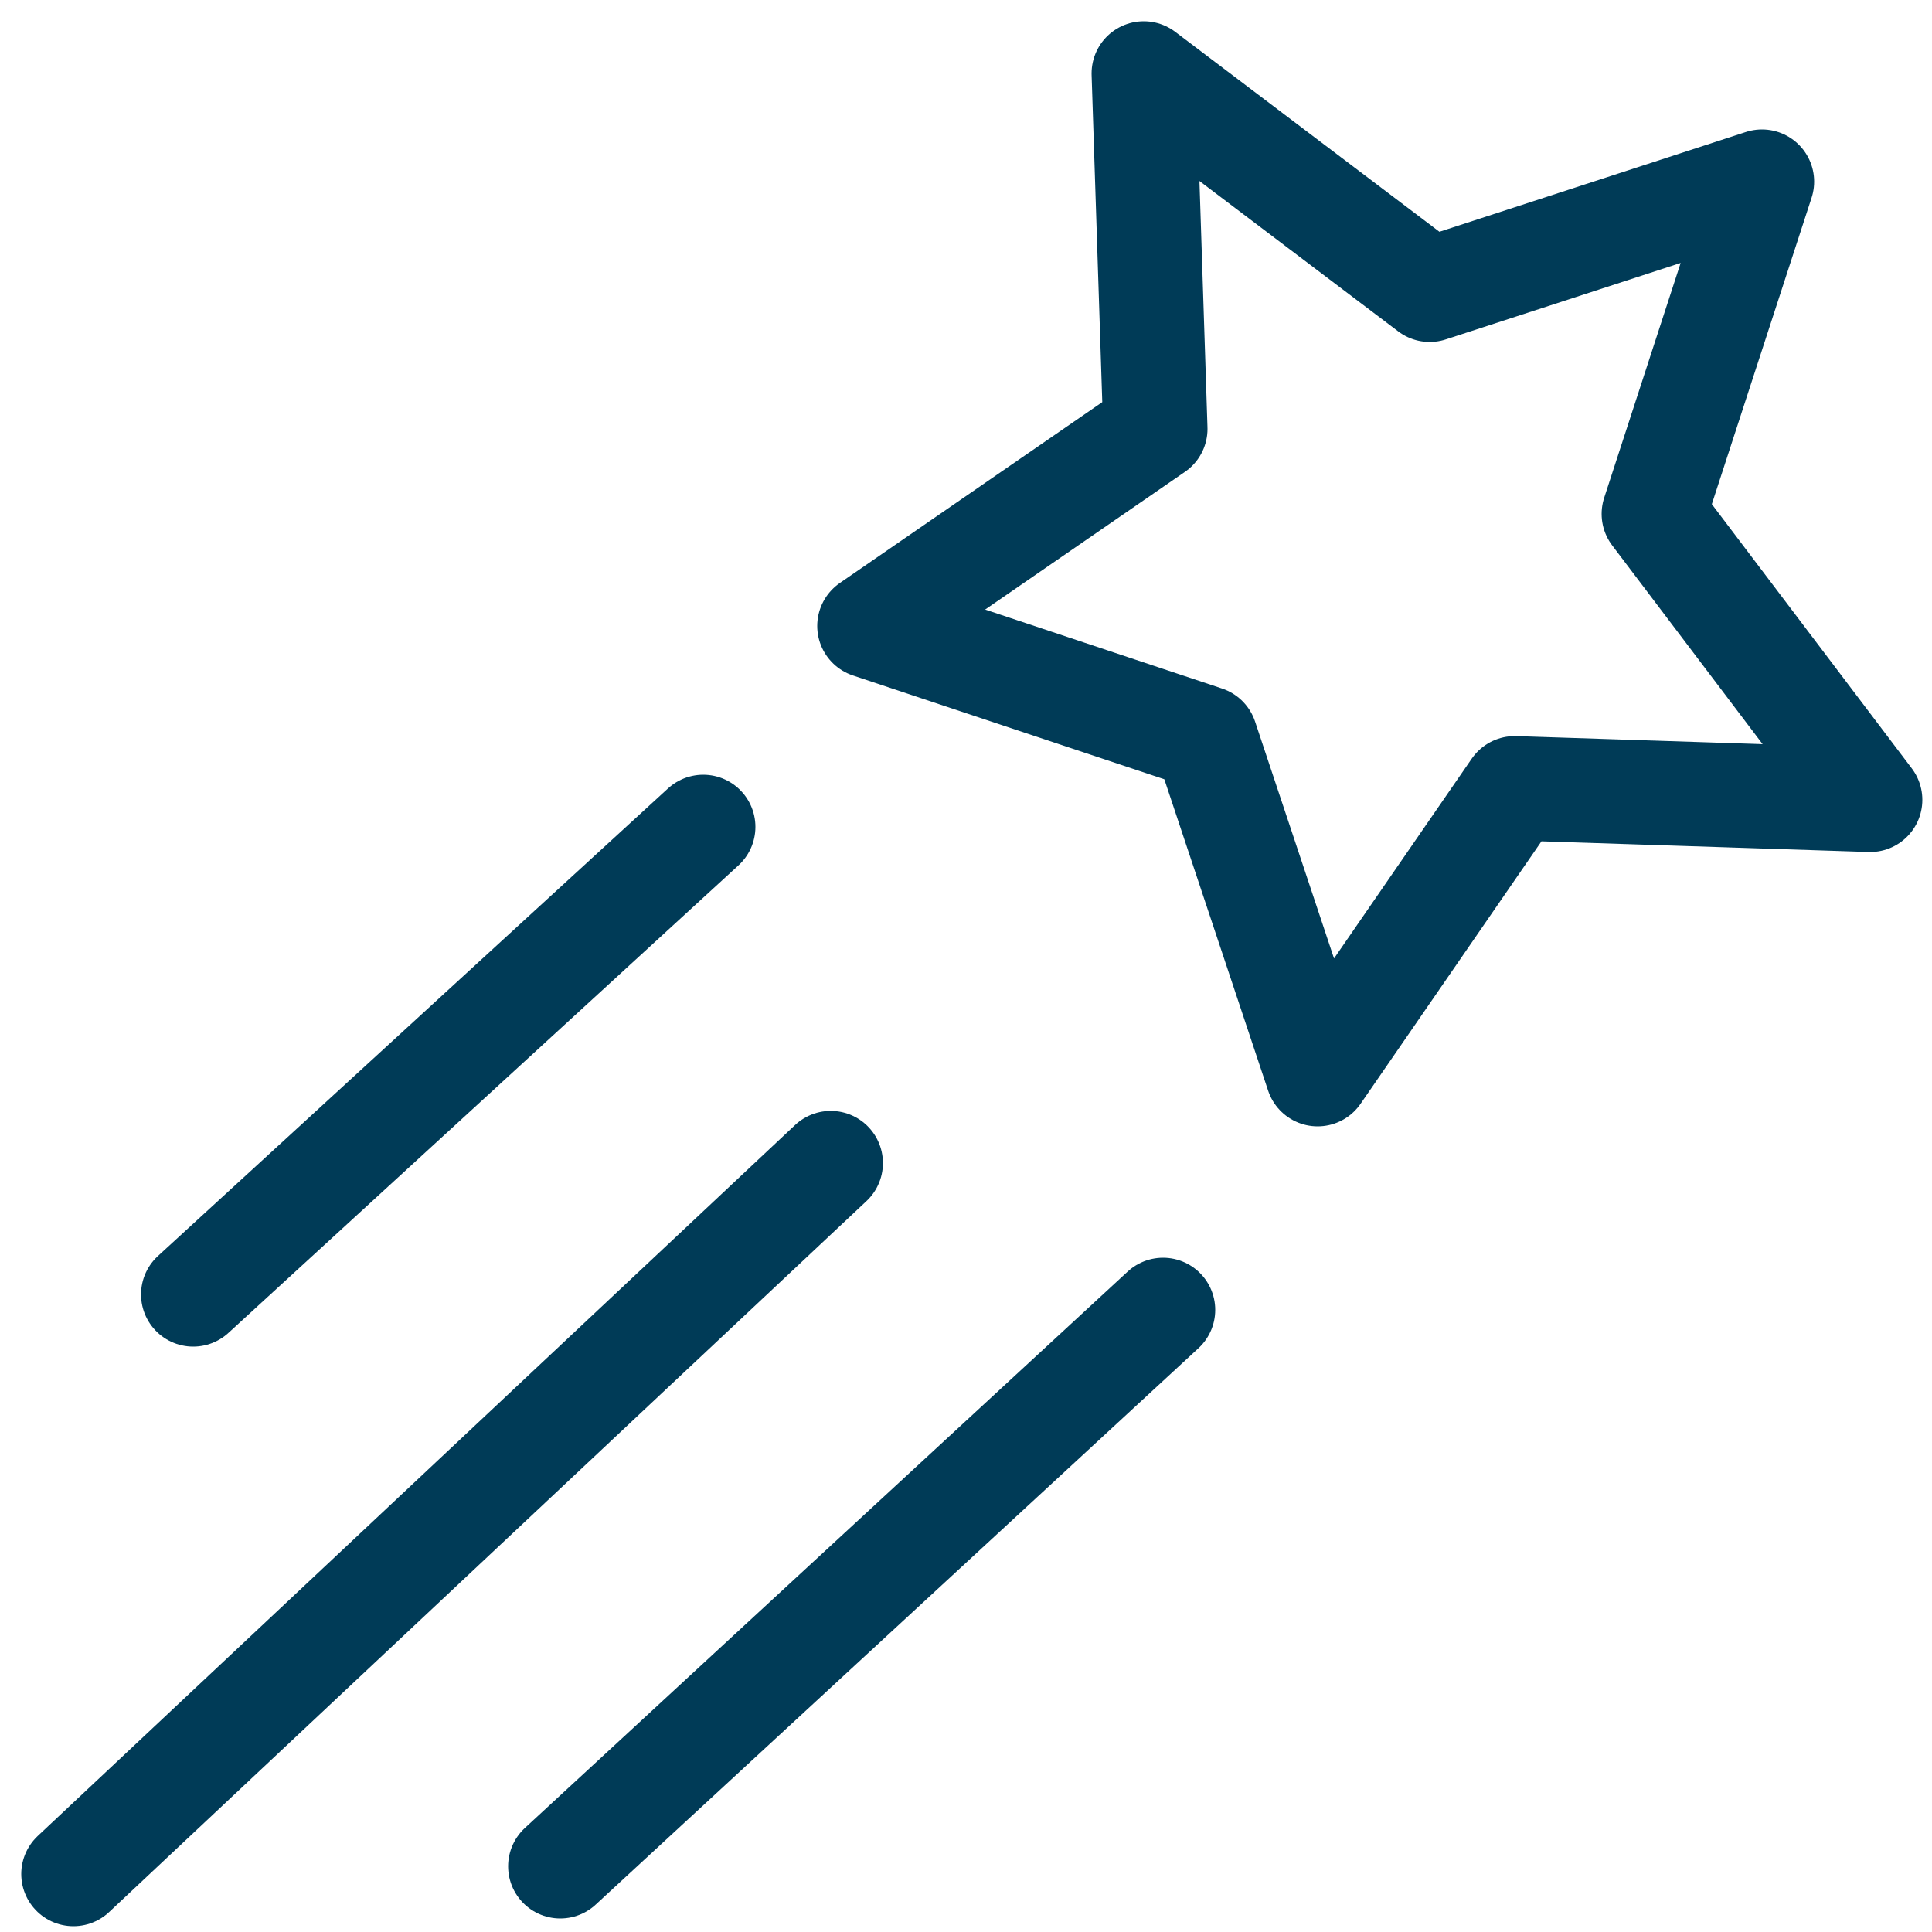 <?xml version="1.0" encoding="UTF-8"?>
<svg xmlns="http://www.w3.org/2000/svg" id="Layer_1" version="1.1" viewBox="0 0 50 50">
  <defs>
    <style>
      .st0 {
        fill: none;
        stroke: #003b57;
        stroke-linecap: round;
        stroke-linejoin: round;
        stroke-width: 2.7px;
      }
    </style>
  </defs>
  <polygon class="st0" points="45.6 4.7 42.8 13.3 48.4 20.7 39.2 20.4 34.1 27.8 31.2 19.1 22.5 16.2 29.9 11.1 29.6 1.9 37 7.5 45.6 4.7"></polygon>
  <line class="st0" x1="18.2" y1="21.4" x2="5" y2="33.5"></line>
  <line class="st0" x1="21.5" y1="30.1" x2="1.9" y2="48.5"></line>
  <line class="st0" x1="30.1" y1="33.9" x2="14.5" y2="48.3"></line>
</svg>
